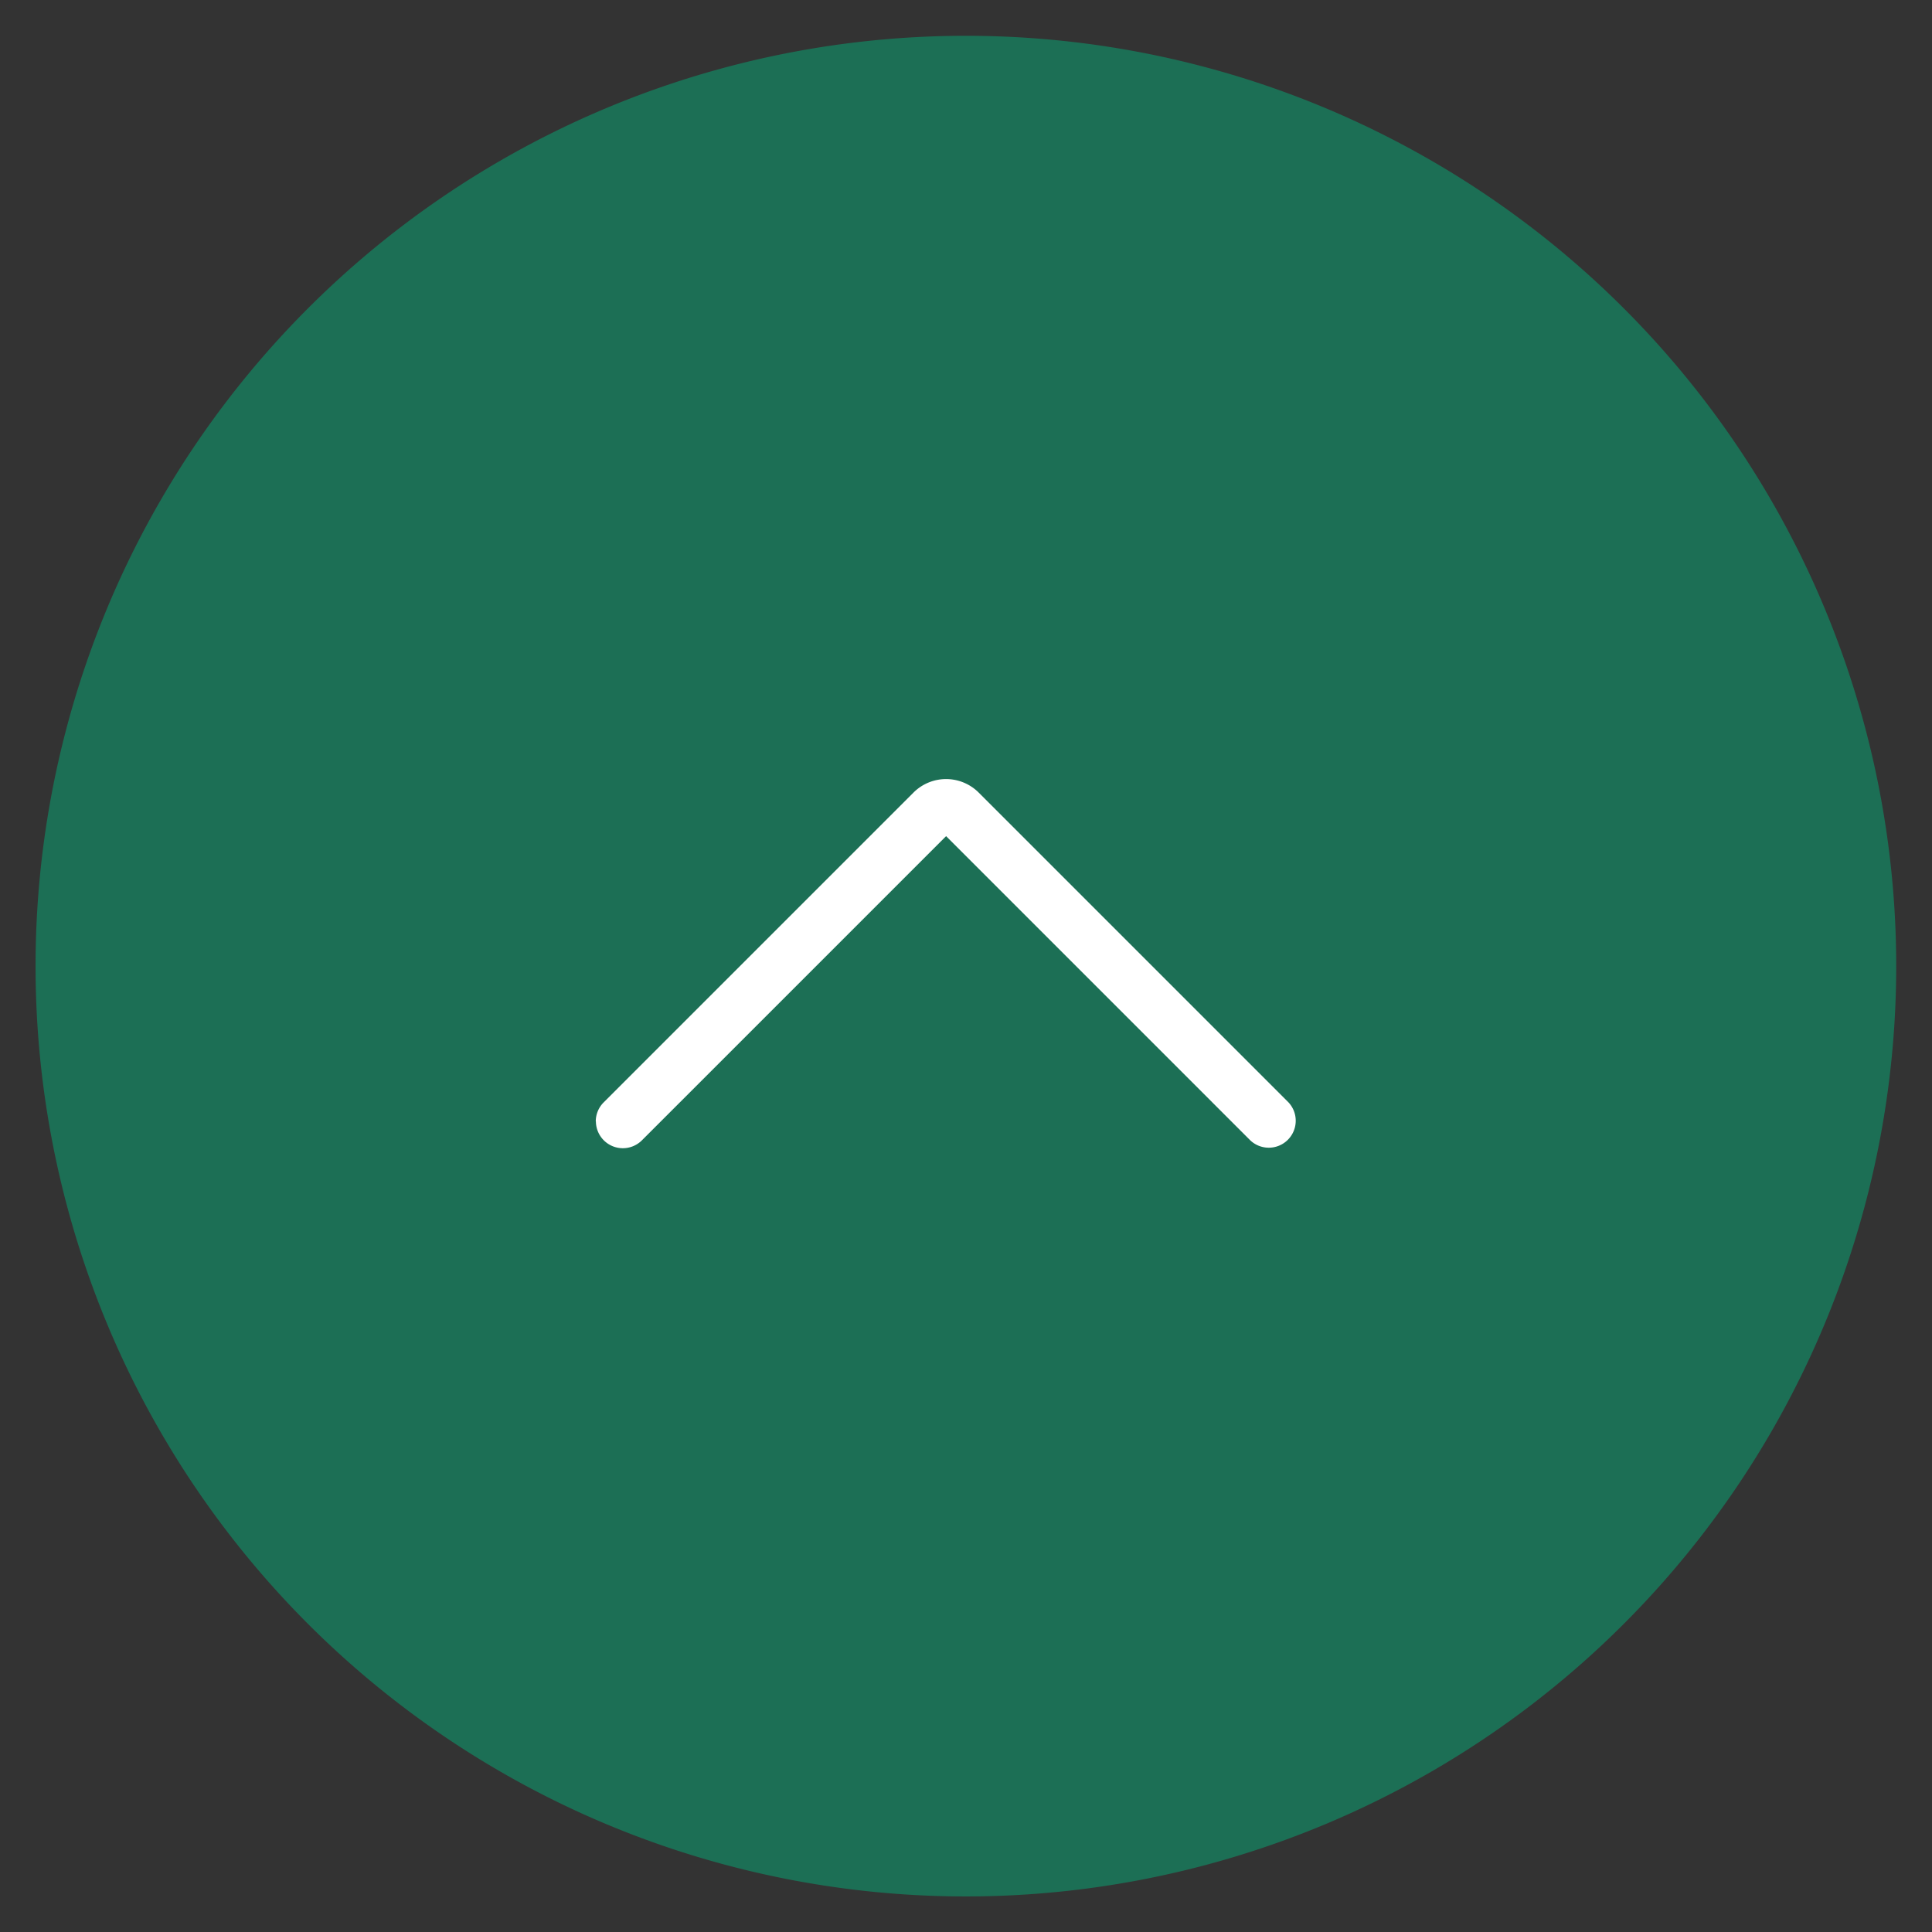 <svg xmlns="http://www.w3.org/2000/svg" width="42.157" height="42.157" viewBox="0 0 42.157 42.157"><rect x="0" y="0" width="42.157" height="42.157" fill="#333333" stroke="none"/><g transform="translate(42.157) rotate(90)"><path d="M21.3,1h0A20.3,20.3,0,0,1,41.6,21.3h0A20.3,20.3,0,0,1,21.3,41.6h0A20.3,20.3,0,0,1,1,21.3H1A20.3,20.3,0,0,1,21.3,1Z" transform="translate(-0.219 -0.219)" fill="#1c6f55"/><path d="M21.078,42.157A21.078,21.078,0,1,1,42.157,21.078,21.1,21.1,0,0,1,21.078,42.157Zm0-40.6A19.517,19.517,0,1,0,40.6,21.078,19.539,19.539,0,0,0,21.078,1.561Z" fill="none"/><path d="M26.472,29.289a.586.586,0,0,1-.416-.172l-6.761-6.761a1.006,1.006,0,0,1,0-1.422l6.761-6.761a.588.588,0,0,1,.831.831l-6.641,6.641,6.641,6.641a.588.588,0,0,1-.416,1Z" transform="translate(-2.001 -0.132)" fill="#fff"/></g></svg>